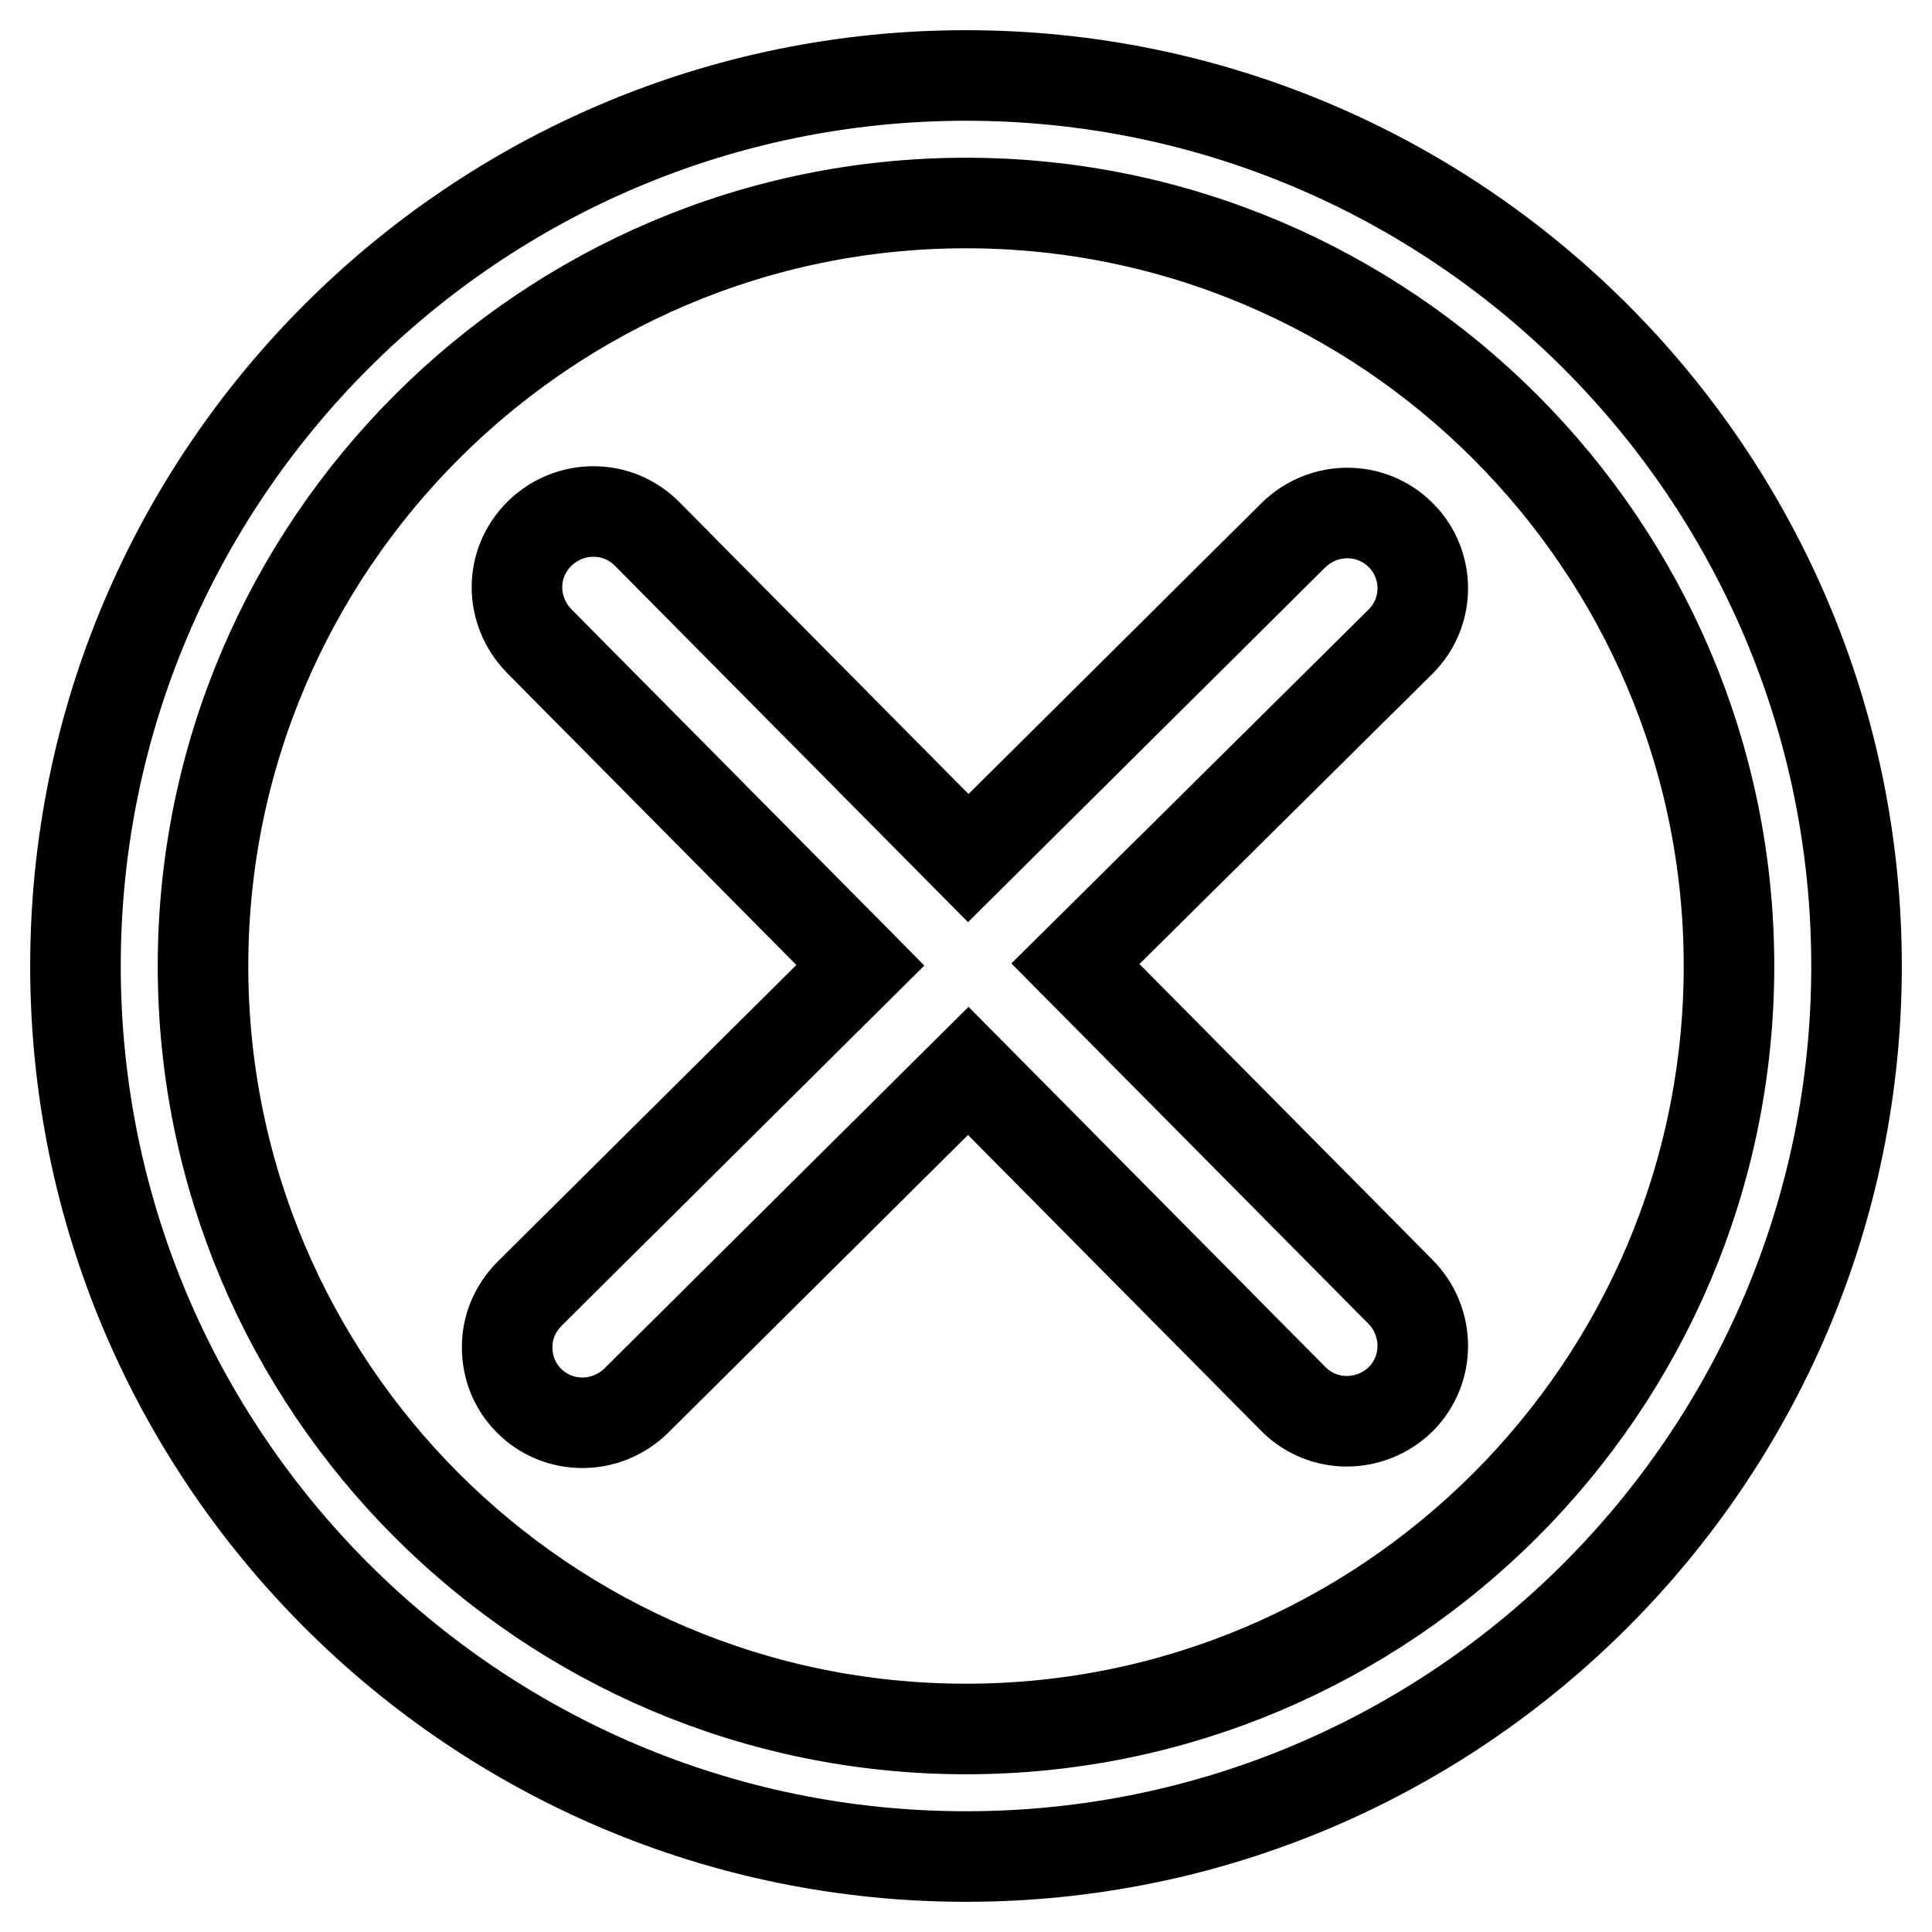 <?xml version="1.0" encoding="utf-8"?>
<!-- Svg Vector Icons : http://www.onlinewebfonts.com/icon -->
<!DOCTYPE svg PUBLIC "-//W3C//DTD SVG 1.1//EN" "http://www.w3.org/Graphics/SVG/1.1/DTD/svg11.dtd">
<svg version="1.1" xmlns="http://www.w3.org/2000/svg" xmlns:xlink="http://www.w3.org/1999/xlink" x="0px" y="0px" viewBox="0 0 256 256" enable-background="new 0 0 256 256" xml:space="preserve">
<g> <path stroke-width="12" fill-opacity="0" stroke="#000000"  d="M128,246c-65.1,0-118-52.9-118-118C10,62.9,62.9,10,128,10c65.1,0,118,52.9,118,118 C246,193.1,193.1,246,128,246 M128,26.9C72.3,26.9,26.9,72.3,26.9,128c0,55.7,45.3,101.1,101.1,101.1 c55.7,0,101.1-45.3,101.1-101.1C229.1,72.3,183.7,26.9,128,26.9z"/> <path stroke-width="12" fill-opacity="0" stroke="#000000"  d="M128.3,141.9l43.1,43.5c3.9,3.9,10.2,3.9,14.2,0c3.9-3.9,3.9-10.2,0-14.2l-43.1-43.5L185.6,85 c3.9-3.9,3.9-10.2,0-14.1c-3.9-3.9-10.2-3.9-14.2,0l-43.1,42.8l-42.6-43c-3.9-3.9-10.2-3.9-14.2,0c-2,2-3,4.5-3,7.1 c0,2.6,1,5.1,2.9,7.1l42.6,43l-43.8,43.5c-2,2-3,4.5-3,7.1c0,2.7,1,5.2,2.9,7.1c3.9,3.9,10.2,3.9,14.2,0L128.3,141.9L128.3,141.9z" /></g>
</svg>